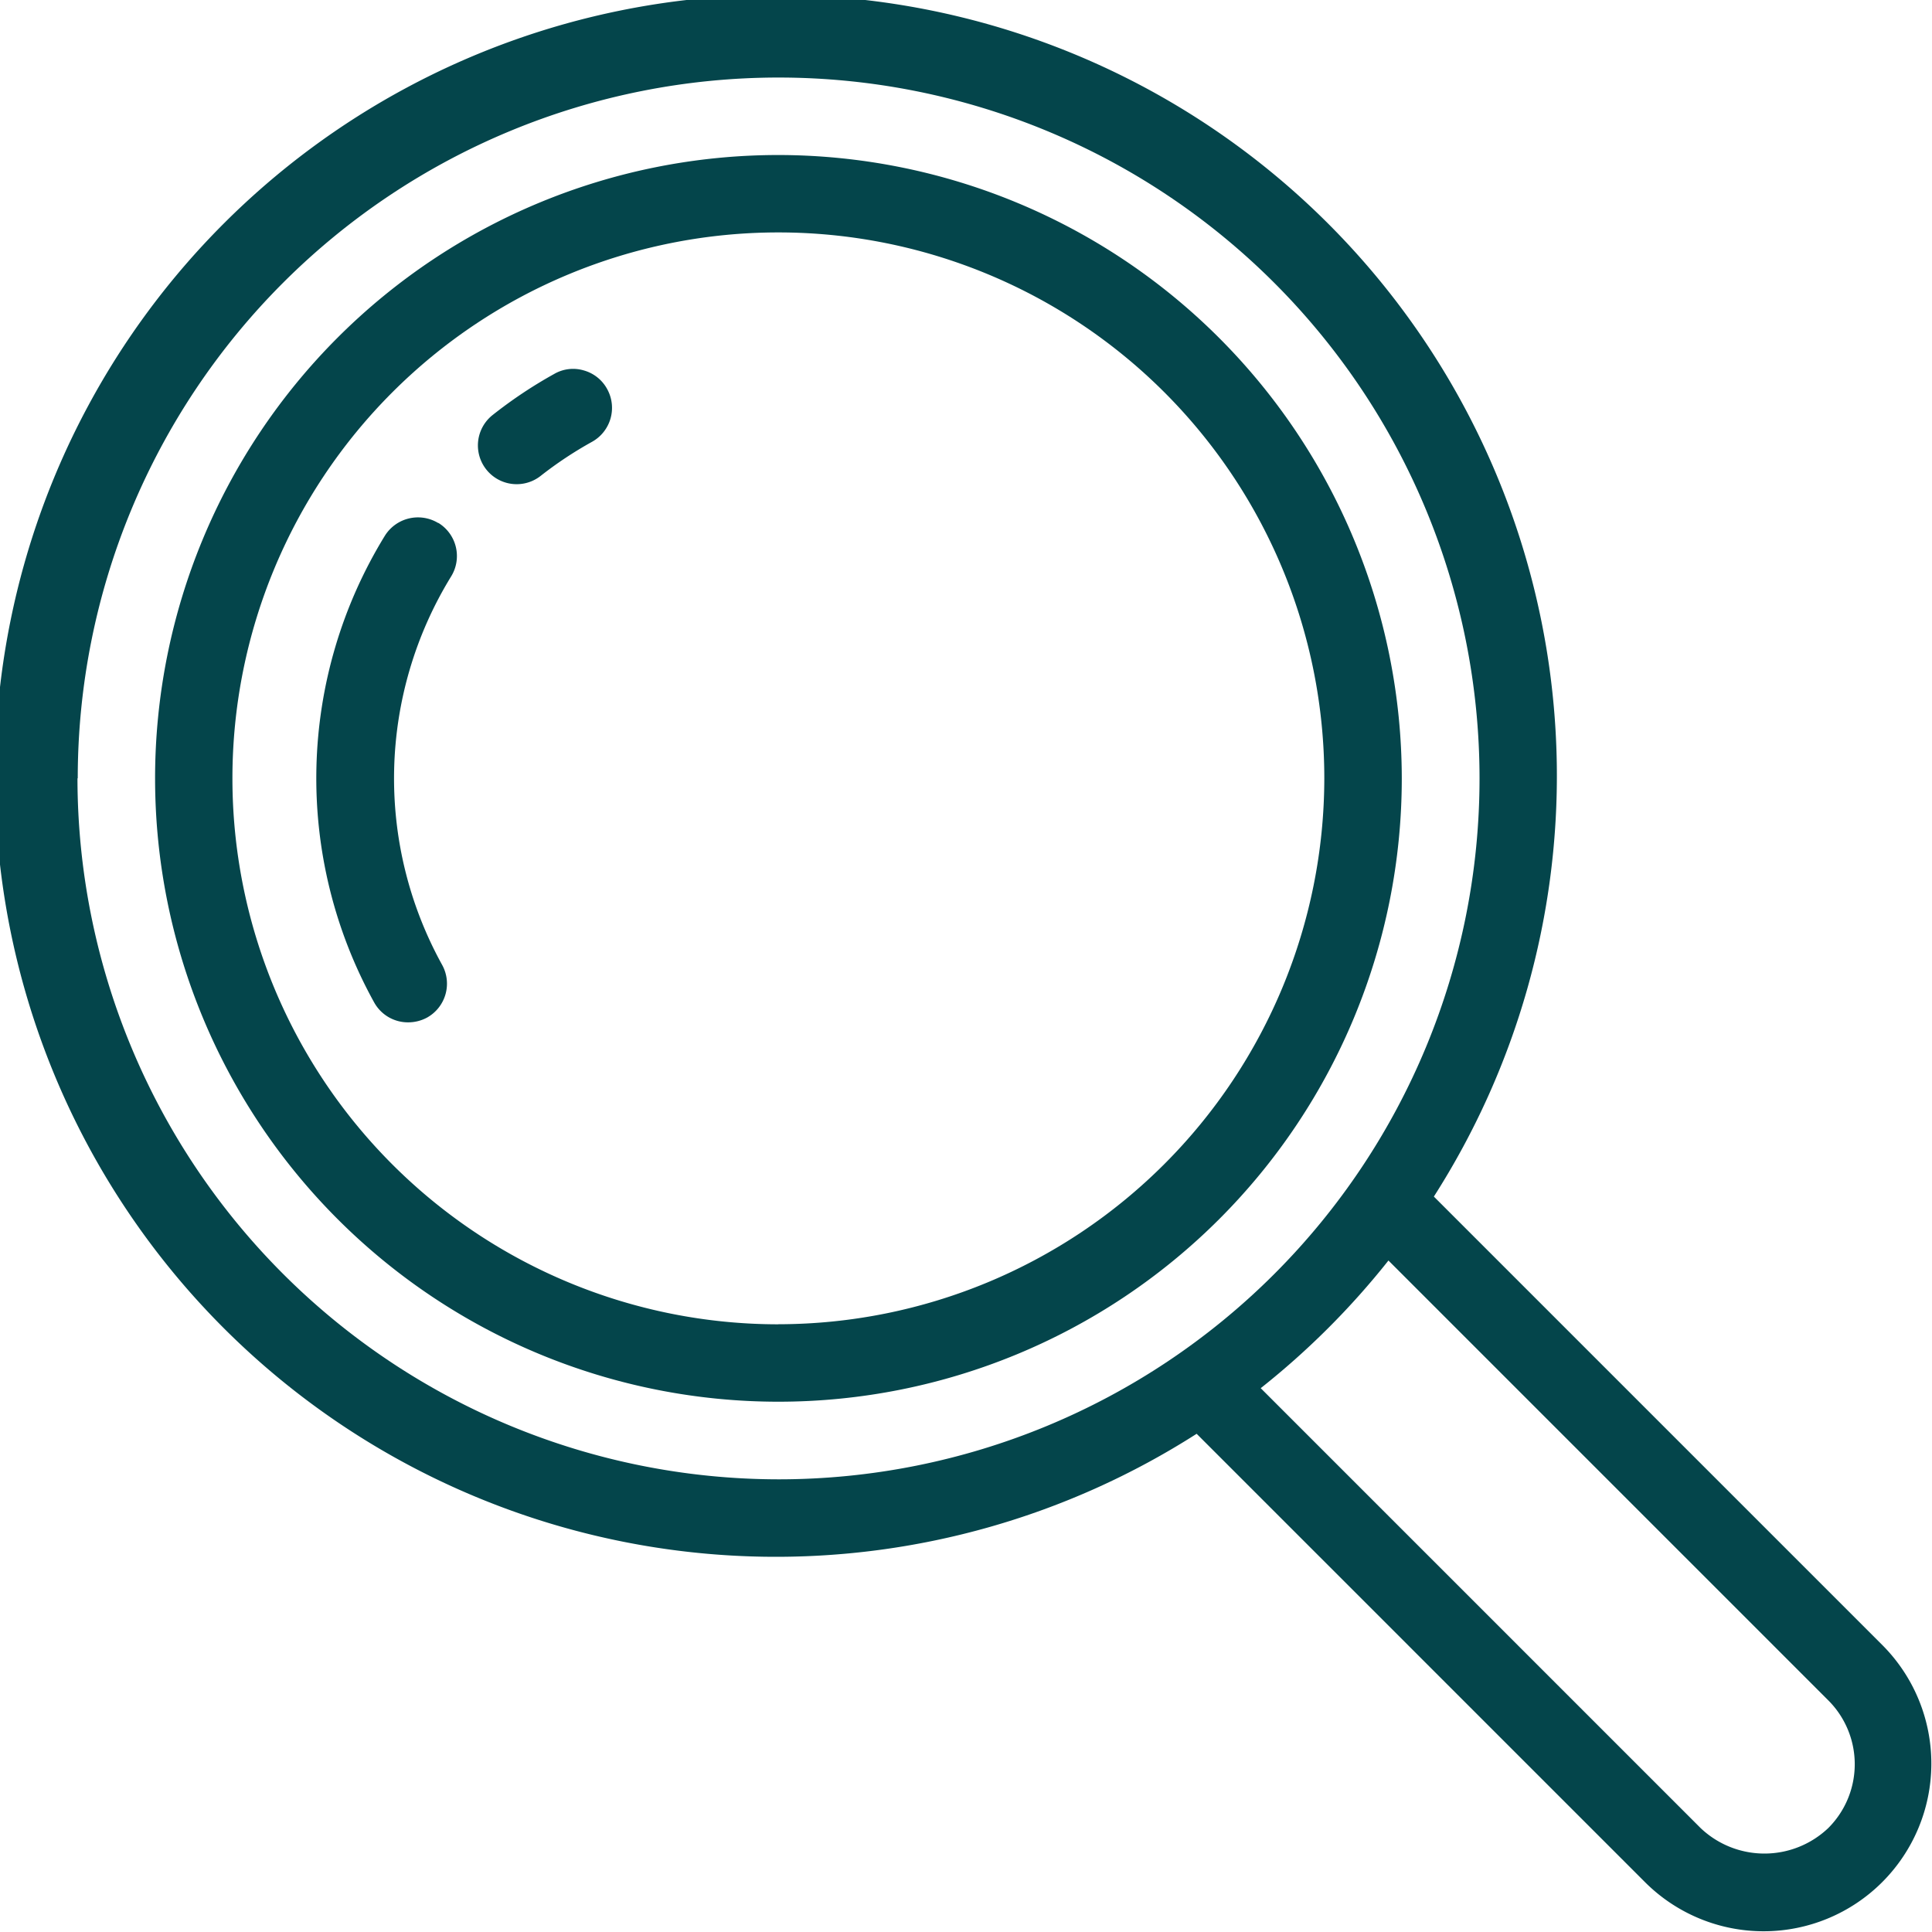 <svg id="Group_630" data-name="Group 630" xmlns="http://www.w3.org/2000/svg" width="28.254" height="28.254" viewBox="0 0 28.254 28.254">
  <g id="Group_629" data-name="Group 629">
    <g id="Group_628" data-name="Group 628">
      <g id="Group_627" data-name="Group 627">
        <g id="Group_626" data-name="Group 626">
          <path id="Path_827" data-name="Path 827" d="M127.406,538.486a9.116,9.116,0,1,0,9.117,9.116A9.126,9.126,0,0,0,127.406,538.486Zm0,17.1a7.984,7.984,0,1,1,7.984-7.984A7.992,7.992,0,0,1,127.406,555.585Z" transform="translate(-116.023 -536.219)" fill="#04454b"/>
          <path id="Path_828" data-name="Path 828" d="M123.752,541.1a.55.55,0,0,0-.431.051,6.65,6.65,0,0,0-.9.6.566.566,0,1,0,.7.892,5.658,5.658,0,0,1,.754-.5.568.568,0,0,0,.22-.769A.56.56,0,0,0,123.752,541.1Z" transform="translate(-115.215 -535.683)" fill="#04454b"/>
          <path id="Path_829" data-name="Path 829" d="M122.026,542.96a.571.571,0,0,0-.778.186,6.773,6.773,0,0,0-.157,6.826.565.565,0,0,0,.5.291.581.581,0,0,0,.274-.07.568.568,0,0,0,.22-.77,5.641,5.641,0,0,1,.132-5.682.568.568,0,0,0-.186-.781Z" transform="translate(-115.619 -535.312)" fill="#04454b"/>
          <path id="Path_830" data-name="Path 830" d="M143.948,560.674l-6.568-6.568a11.421,11.421,0,1,0-3.469,3.469l6.567,6.567a2.453,2.453,0,0,0,3.47-3.468Zm-26.4-12.685a10.25,10.25,0,1,1,10.25,10.252A10.262,10.262,0,0,1,117.544,547.99Zm25.6,15.352a1.355,1.355,0,0,1-1.867,0l-6.433-6.433a11.482,11.482,0,0,0,1.868-1.867l6.432,6.432a1.32,1.32,0,0,1,0,1.868Z" transform="translate(-116.411 -536.607)" fill="#04454b"/>
        </g>
      </g>
    </g>
  </g>
</svg>
